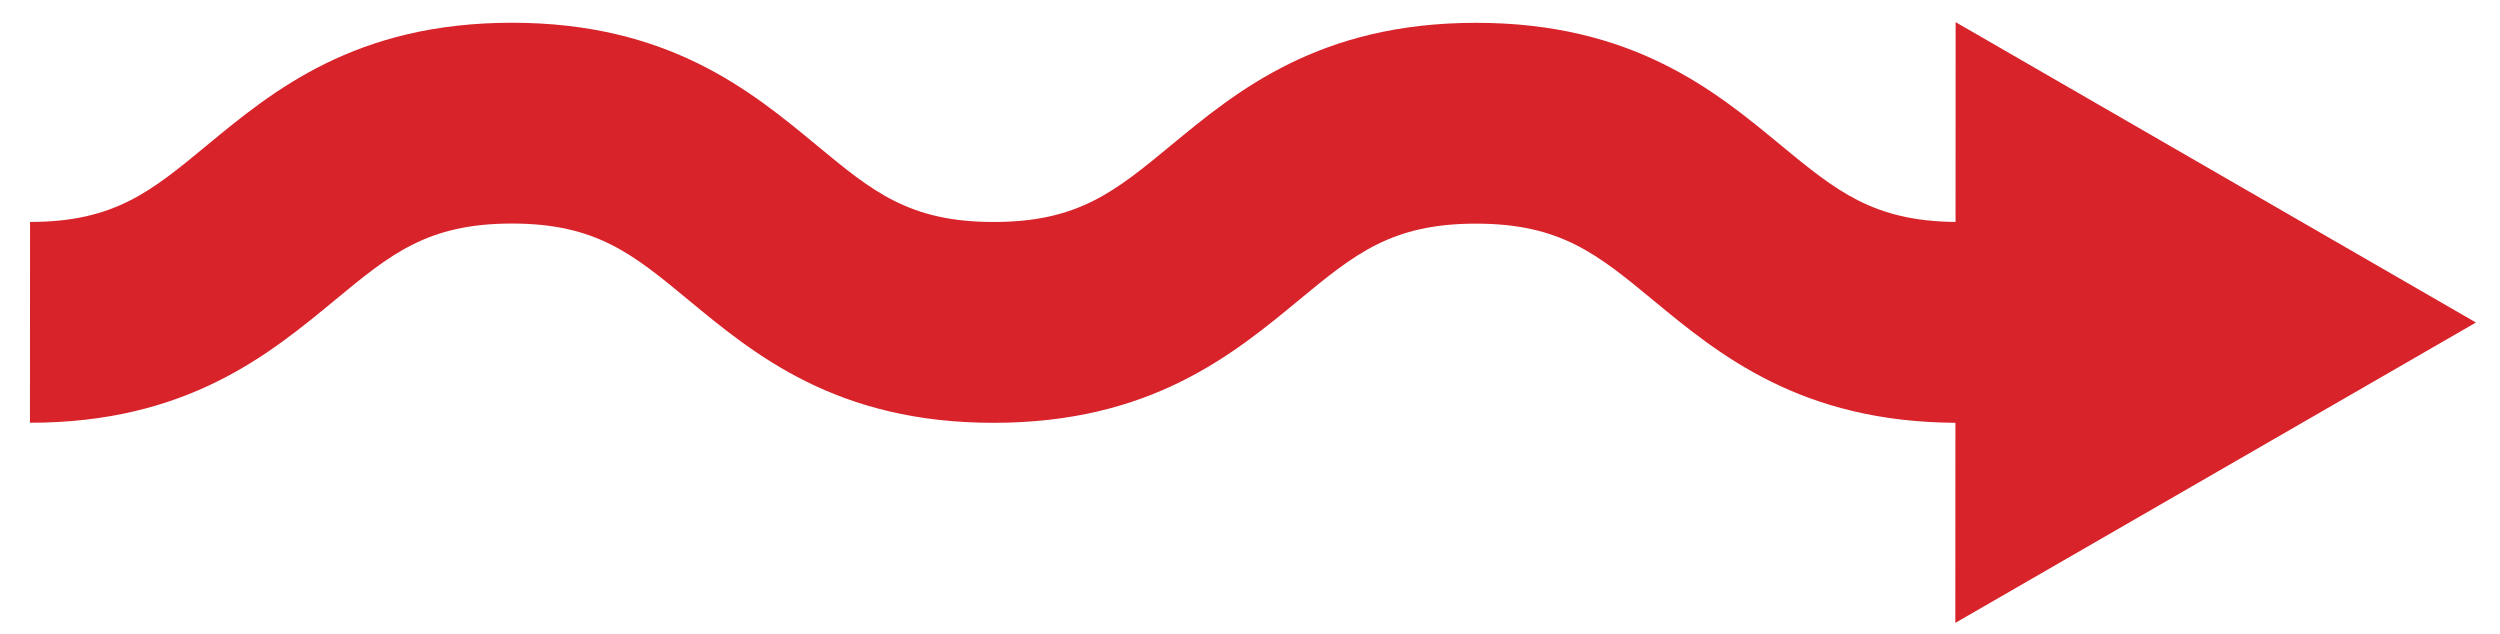 <?xml version="1.0" encoding="UTF-8"?>
<svg width="71px" height="18px" viewBox="0 0 71 18" version="1.1" xmlns="http://www.w3.org/2000/svg" xmlns:xlink="http://www.w3.org/1999/xlink">
    <!-- Generator: sketchtool 49.1 (51147) - http://www.bohemiancoding.com/sketch -->
    <title>E0A0B29D-C3C2-4694-A1B6-75BD5B42CB5C-430-000017A1DB0387E0</title>
    <desc>Created with sketchtool.</desc>
    <defs></defs>
    <g id="Desktop" stroke="none" stroke-width="1" fill="none" fill-rule="evenodd">
        <g id="Residencial_casa_aspectos/-envoltória/-principal" transform="translate(-427, -1295)" fill="#D8232A">
            <g id="section/residencial/aspectos-construtivos/envoltória/-ilustração" transform="translate(55, 715)">
                <g id="section/-tipo/-residencial/-envoltória/-legenda" transform="translate(187, 524)">
                    <g id="Group-7" transform="translate(183, 29)">
                        <path d="M61.725,61.727 L45.238,57.304 L49.258,53.288 C46.168,50.161 45.879,47.167 45.651,44.758 C45.454,42.71 45.327,41.357 43.629,39.66 C41.934,37.964 40.581,37.835 38.534,37.639 C36.109,37.408 33.089,37.12 29.941,33.972 C26.796,30.827 26.512,27.808 26.282,25.386 C26.089,23.342 25.962,21.989 24.27,20.297 C22.577,18.604 21.224,18.476 19.18,18.282 C16.755,18.051 13.736,17.764 10.592,14.62 L14.627,10.589 C16.317,12.281 17.671,12.408 19.715,12.602 C22.139,12.833 25.159,13.121 28.305,16.267 C31.449,19.412 31.735,22.43 31.964,24.854 C32.157,26.898 32.284,28.249 33.977,29.941 C35.672,31.638 37.025,31.766 39.072,31.963 C41.497,32.194 44.516,32.481 47.664,35.629 C50.812,38.778 51.101,41.795 51.328,44.222 C51.524,46.244 51.658,47.589 53.294,49.257 L57.308,45.246 L61.725,61.727 Z" id="Fill-1" transform="translate(36.158, 36.158) rotate(-45) translate(-36.158, -36.158) "></path>
                    </g>
                </g>
            </g>
        </g>
    </g>
</svg>